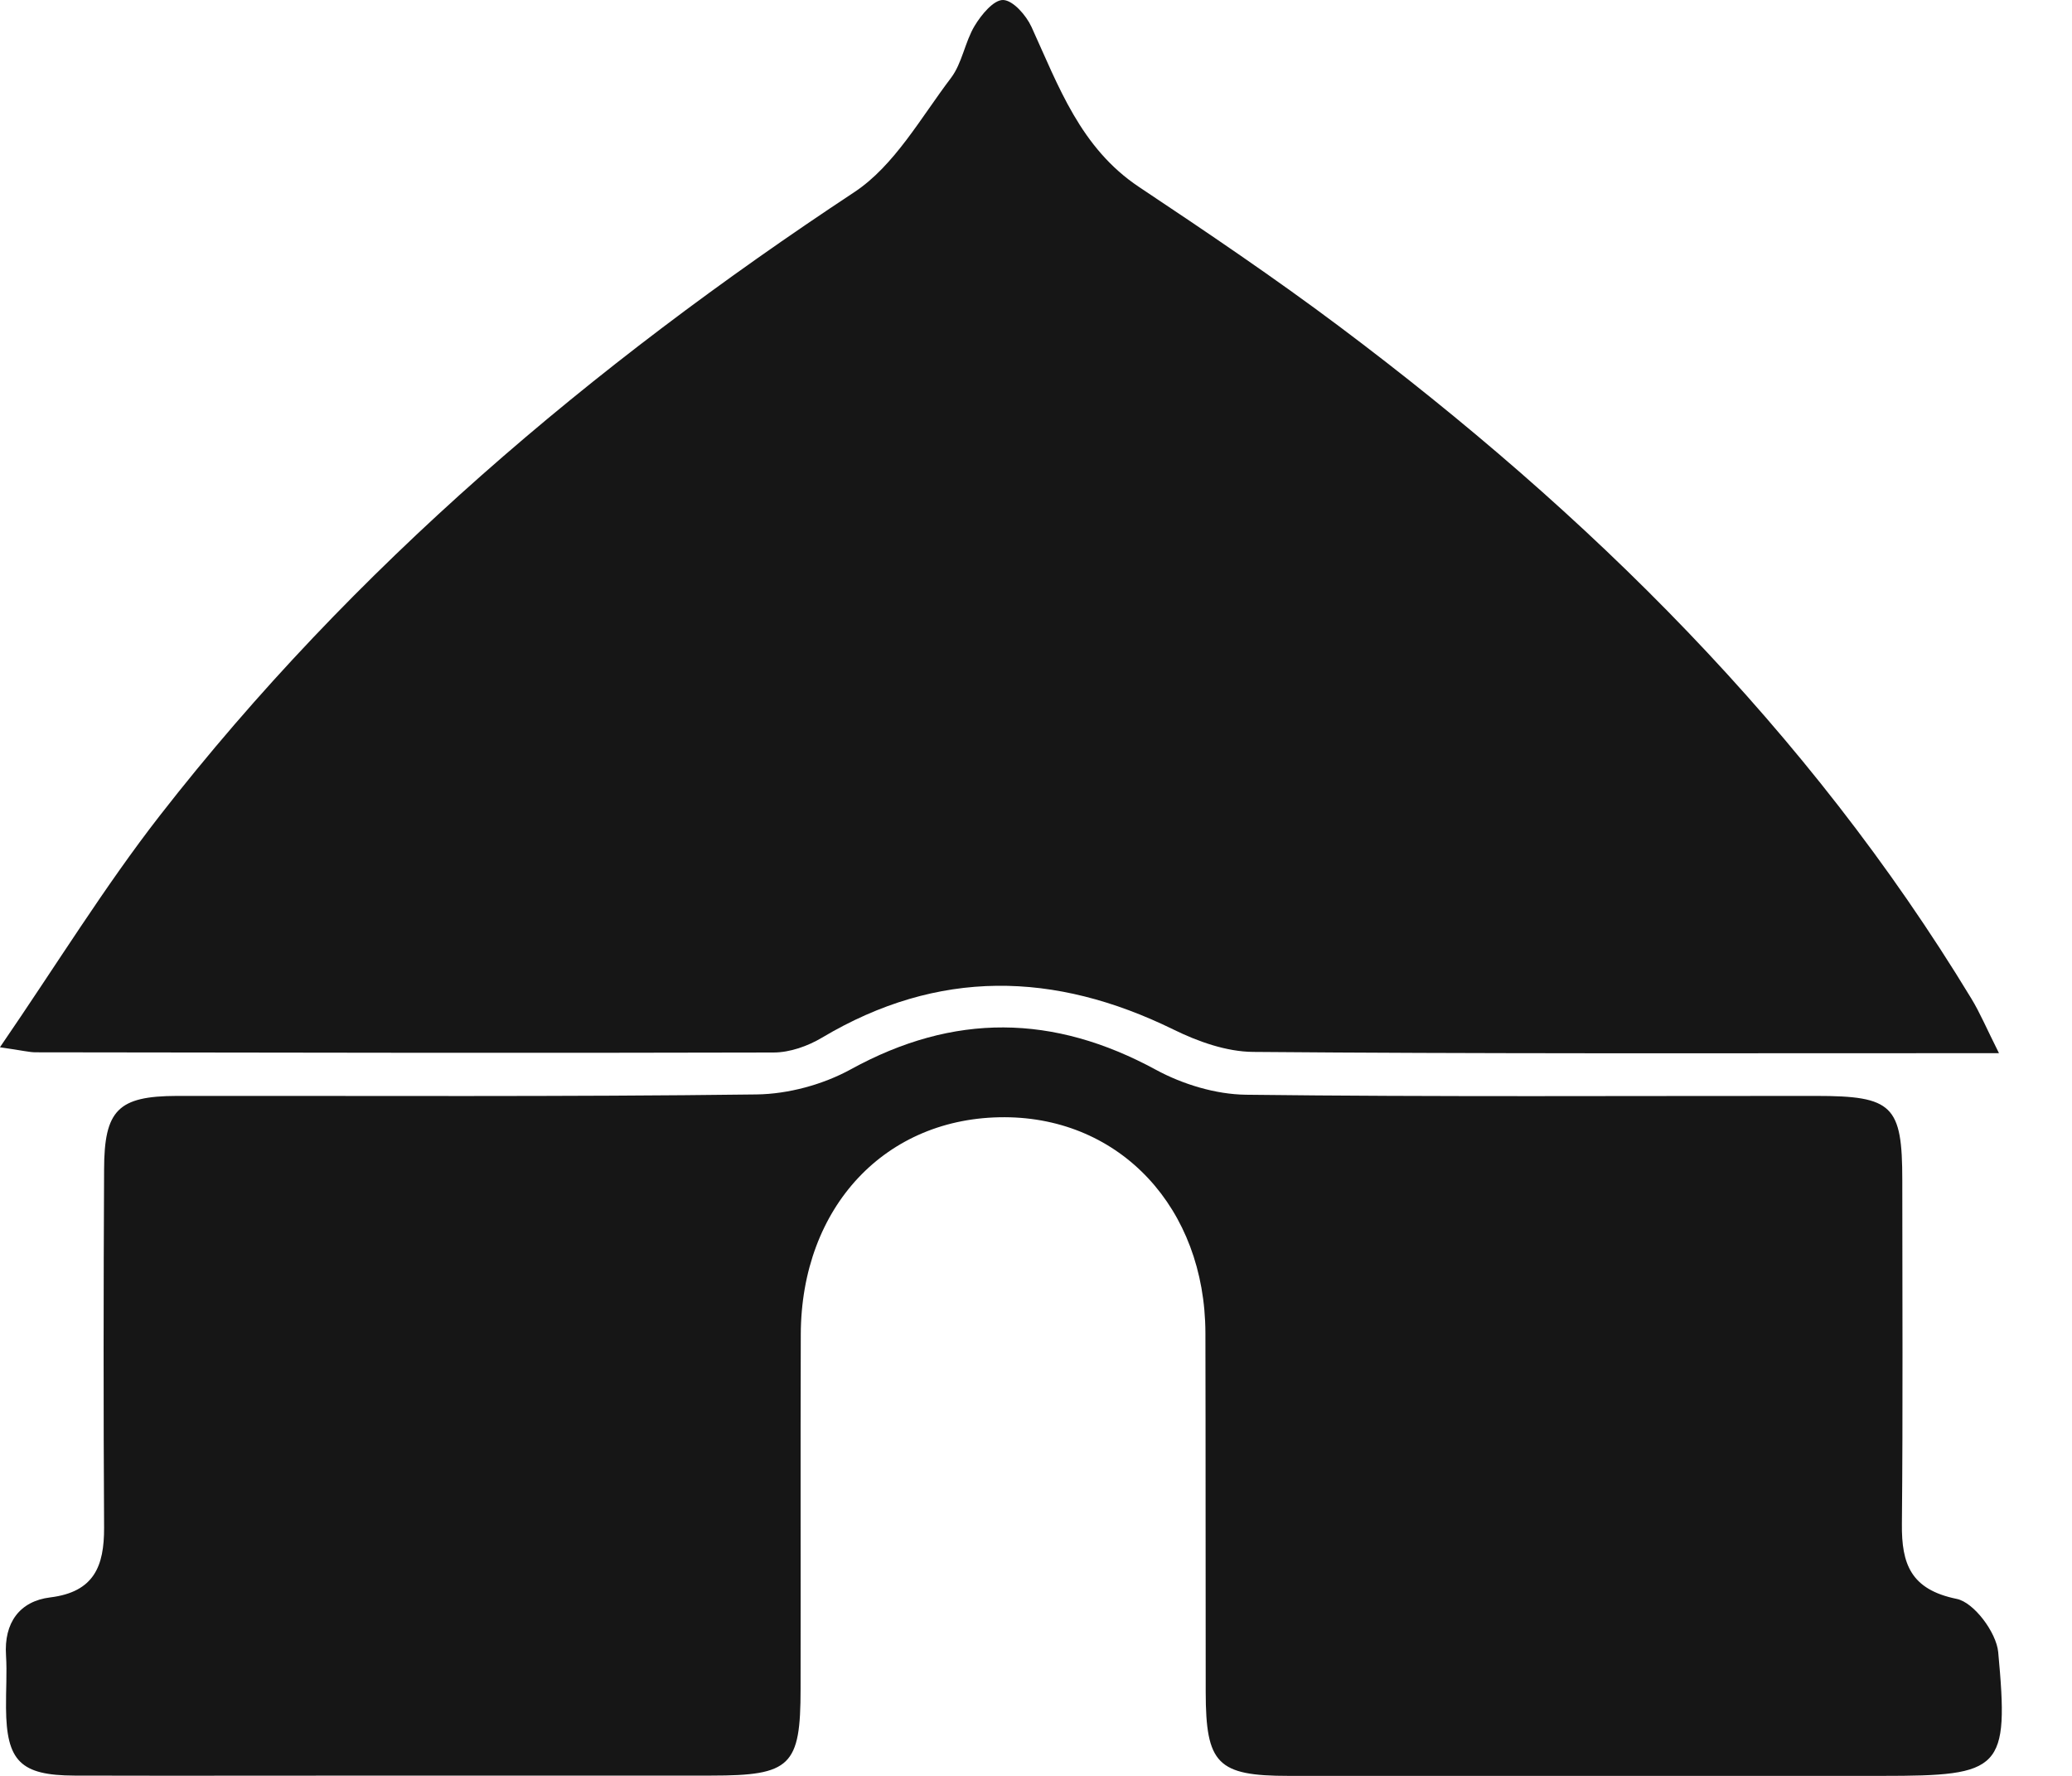 <?xml version="1.0" encoding="UTF-8"?> <svg xmlns="http://www.w3.org/2000/svg" width="21" height="18" viewBox="0 0 21 18" fill="none"><path d="M0 10.614C0.578 9.771 1.058 8.989 1.618 8.269C3.585 5.743 5.994 3.708 8.658 1.948C9.065 1.679 9.332 1.193 9.639 0.789C9.752 0.639 9.779 0.427 9.878 0.262C9.945 0.15 10.072 -0.004 10.168 7.8351e-05C10.268 0.004 10.4 0.155 10.454 0.272C10.729 0.874 10.95 1.499 11.544 1.895C12.23 2.352 12.914 2.814 13.573 3.308C16.103 5.206 18.326 7.395 19.979 10.12C20.067 10.264 20.133 10.422 20.26 10.675C19.921 10.675 19.686 10.675 19.451 10.675C17.201 10.675 14.951 10.681 12.701 10.662C12.43 10.66 12.141 10.557 11.893 10.435C10.687 9.844 9.508 9.817 8.332 10.517C8.188 10.603 8.006 10.668 7.839 10.668C5.346 10.675 2.853 10.669 0.361 10.666C0.299 10.666 0.236 10.649 0 10.615L0 10.614Z" fill="#161616"></path><path d="M4.056 17.997C2.955 17.997 1.855 18 0.754 17.997C0.208 17.995 0.065 17.851 0.061 17.312C0.059 17.134 0.072 16.955 0.061 16.779C0.039 16.448 0.199 16.229 0.509 16.191C0.955 16.136 1.056 15.873 1.055 15.486C1.048 14.276 1.049 13.064 1.055 11.854C1.056 11.25 1.198 11.11 1.792 11.108C3.751 11.106 5.709 11.118 7.668 11.093C7.989 11.089 8.342 10.993 8.624 10.838C9.667 10.265 10.677 10.278 11.717 10.844C11.989 10.991 12.321 11.092 12.628 11.096C14.554 11.119 16.48 11.107 18.406 11.108C19.183 11.108 19.28 11.204 19.28 11.963C19.28 13.125 19.287 14.286 19.276 15.448C19.272 15.853 19.366 16.111 19.831 16.206C20.006 16.241 20.233 16.546 20.252 16.745C20.363 17.941 20.29 18 19.078 18C17.073 18 15.066 18.001 13.06 18C12.339 18 12.221 17.879 12.22 17.151C12.218 15.937 12.22 14.724 12.217 13.51C12.213 12.246 11.357 11.328 10.183 11.324C8.978 11.32 8.12 12.231 8.116 13.526C8.112 14.724 8.116 15.922 8.114 17.119C8.114 17.901 8.014 17.997 7.21 17.997C6.159 17.997 5.11 17.997 4.059 17.997H4.056Z" fill="#161616"></path></svg> 